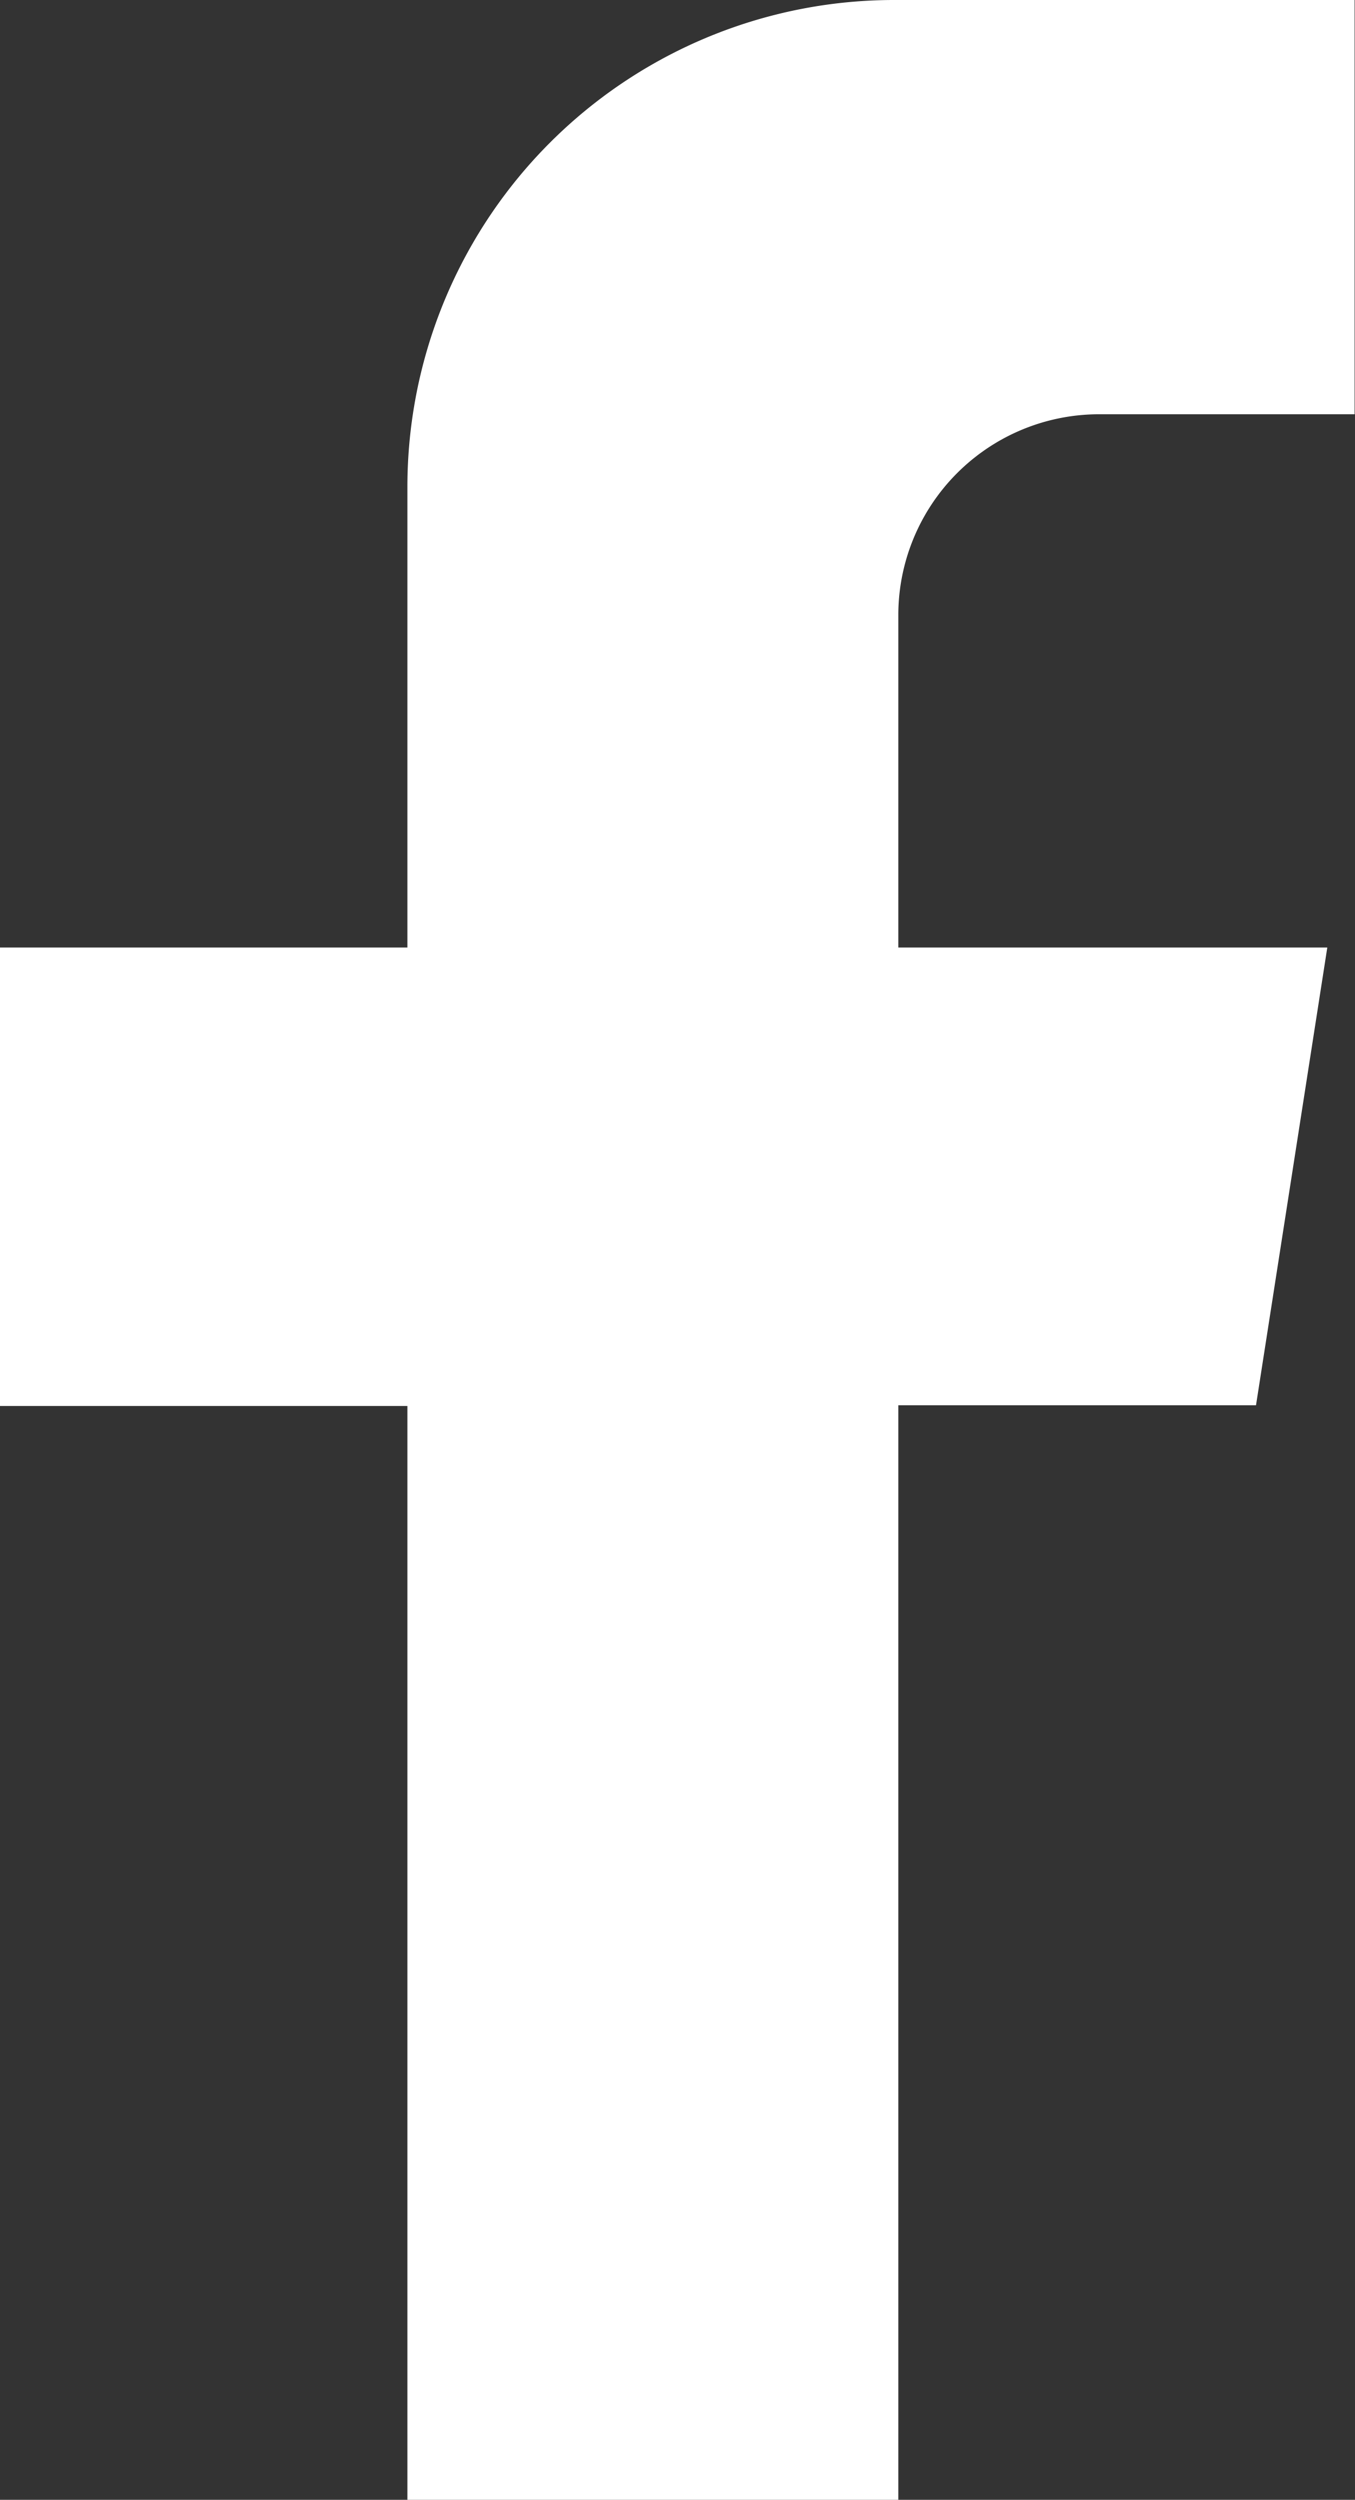 <svg id="Group_43" data-name="Group 43" xmlns="http://www.w3.org/2000/svg" xmlns:xlink="http://www.w3.org/1999/xlink" width="13.304" height="24.536" viewBox="0 0 13.304 24.536">
  <rect x="0" y="0" width="13.304" height="24.536" fill="#333333" stroke="none"/>
  <defs>
    <clipPath id="clip-path">
      <rect id="Rectangle_46" data-name="Rectangle 46" width="13.304" height="24.536" fill="#fff"/>
    </clipPath>
  </defs>
  <g id="Group_15" data-name="Group 15" clip-path="url(#clip-path)">
    <path id="Path_252" data-name="Path 252" d="M8.82,6.037V9.3h4.212l-.7,4.493H8.82V24.536H4V13.8H0V9.3H4V4.779A4.78,4.78,0,0,1,8.781,0H13.3V4.066H10.79A1.972,1.972,0,0,0,8.82,6.037" fill="#fff"/>
  </g>
</svg>
